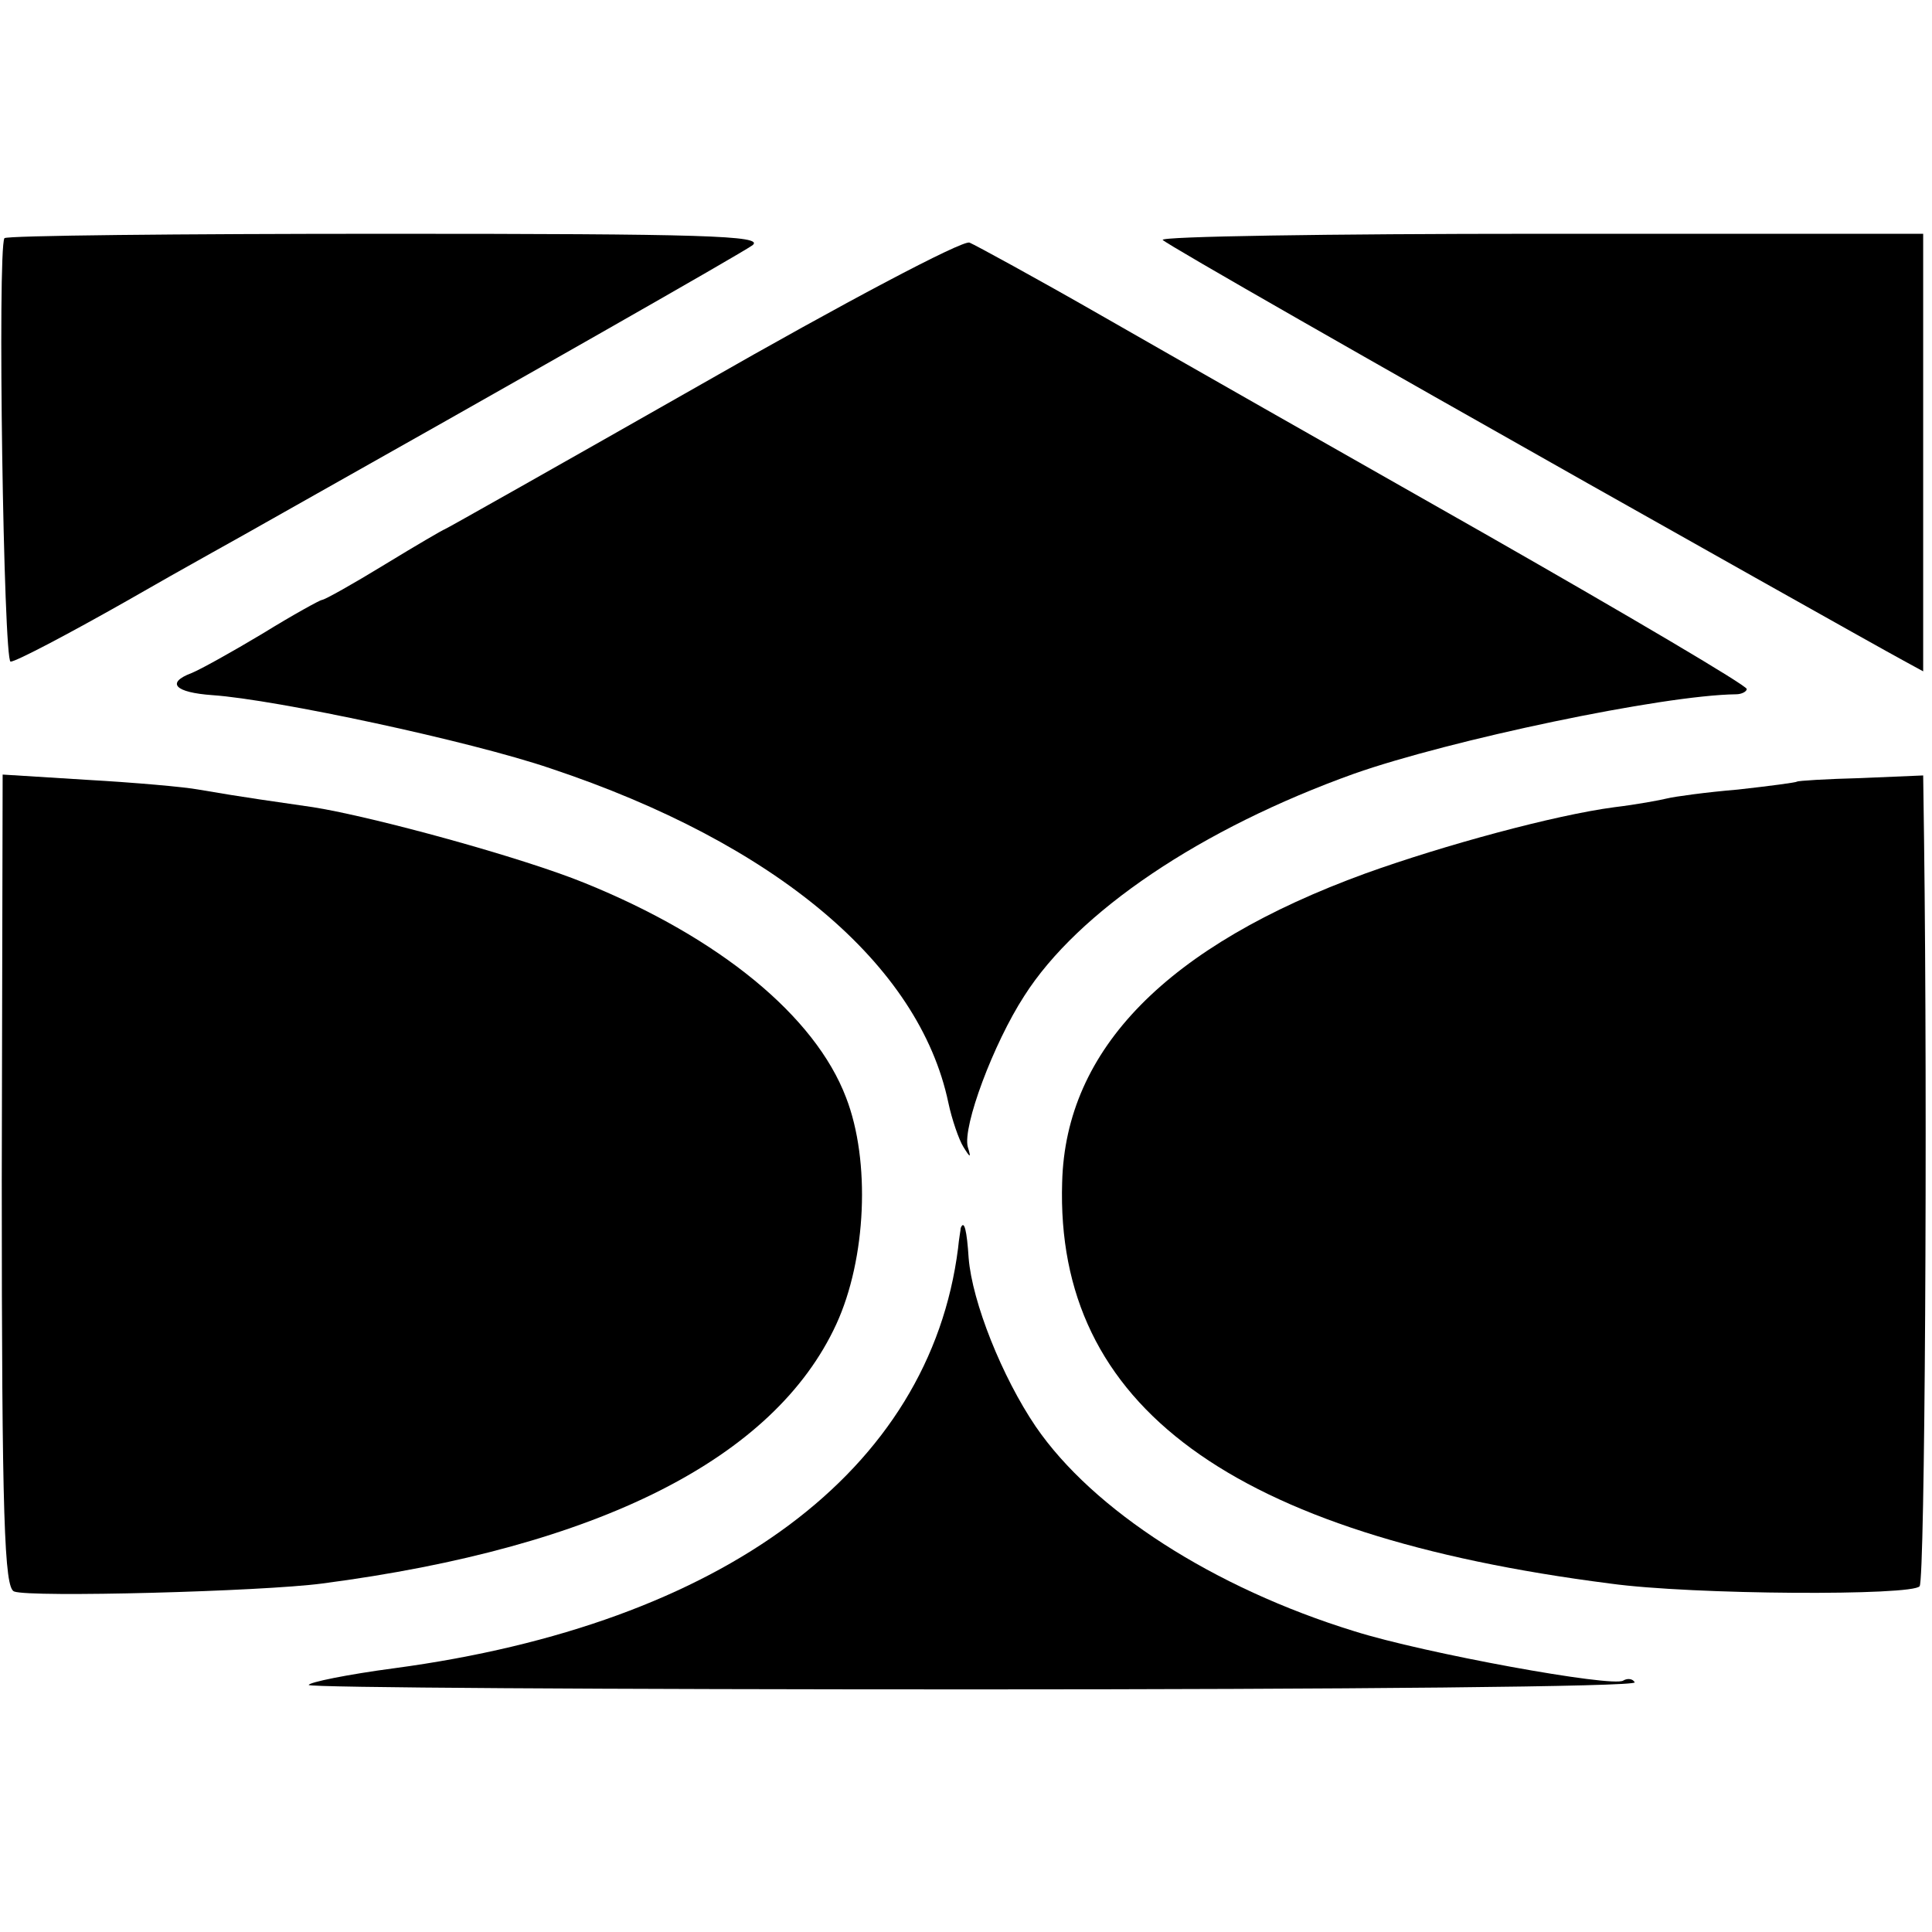 <?xml version="1.0" standalone="no"?>
<!DOCTYPE svg PUBLIC "-//W3C//DTD SVG 20010904//EN"
 "http://www.w3.org/TR/2001/REC-SVG-20010904/DTD/svg10.dtd">
<svg version="1.0" xmlns="http://www.w3.org/2000/svg"
 width="219pt" height="219pt" viewBox="0 0 219 219"
 preserveAspectRatio="xMidYMid meet">
<g transform="translate(0,219) scale(0.1,-0.1)"
fill="#000000" stroke="none">
<path d="M5 1920 c-8 -14 -1 -480 7 -480 6 0 65 31 132 69 66 38 137 77 156
88 286 161 539 305 553 315 14 11 -57 13 -414 13 -237 0 -432 -2 -434 -5z"/>
<path d="M1318 1918 c6 -6 248 -144 482 -276 25 -14 110 -62 190 -107 80 -45
155 -87 168 -94 l22 -12 0 248 0 248 -435 0 c-239 0 -431 -3 -427 -7z"/>
<path d="M796 1755 c-160 -91 -291 -165 -292 -165 -1 0 -32 -18 -68 -40 -36
-22 -68 -40 -71 -40 -2 0 -33 -17 -67 -38 -35 -21 -71 -41 -81 -45 -29 -11
-19 -22 24 -25 72 -5 292 -52 383 -83 255 -85 418 -222 451 -379 4 -19 12 -42
17 -50 8 -13 9 -13 5 0 -6 23 29 117 64 171 61 96 201 190 374 252 108 38 349
89 433 90 6 0 12 3 12 6 0 4 -134 83 -297 176 -164 93 -359 204 -434 247 -75
43 -143 80 -150 83 -8 3 -144 -69 -303 -160z"/>
<path d="M2 852 c0 -385 3 -462 14 -466 18 -7 281 0 349 9 314 41 513 142 583
294 34 74 39 185 11 257 -35 92 -143 181 -296 243 -71 29 -239 75 -308 86 -41
6 -78 11 -130 20 -16 3 -73 8 -126 11 l-96 6 -1 -460z"/>
<path d="M2037 1304 c-1 -1 -31 -5 -67 -9 -36 -3 -72 -8 -80 -10 -8 -2 -35 -7
-60 -10 -68 -9 -193 -43 -282 -75 -225 -82 -340 -199 -344 -350 -8 -254 192
-400 621 -455 94 -13 344 -14 351 -3 6 9 9 534 5 846 l-1 73 -71 -3 c-39 -1
-71 -3 -72 -4z"/>
<path d="M1089 798 c0 -2 -2 -12 -3 -23 -32 -252 -266 -426 -639 -476 -53 -7
-97 -16 -97 -19 0 -3 339 -5 754 -5 415 0 752 3 749 8 -2 4 -8 5 -13 2 -12 -8
-226 31 -305 56 -159 49 -296 137 -361 232 -38 56 -72 141 -76 191 -2 31 -5
44 -9 34z"/>
</g>
</svg>
